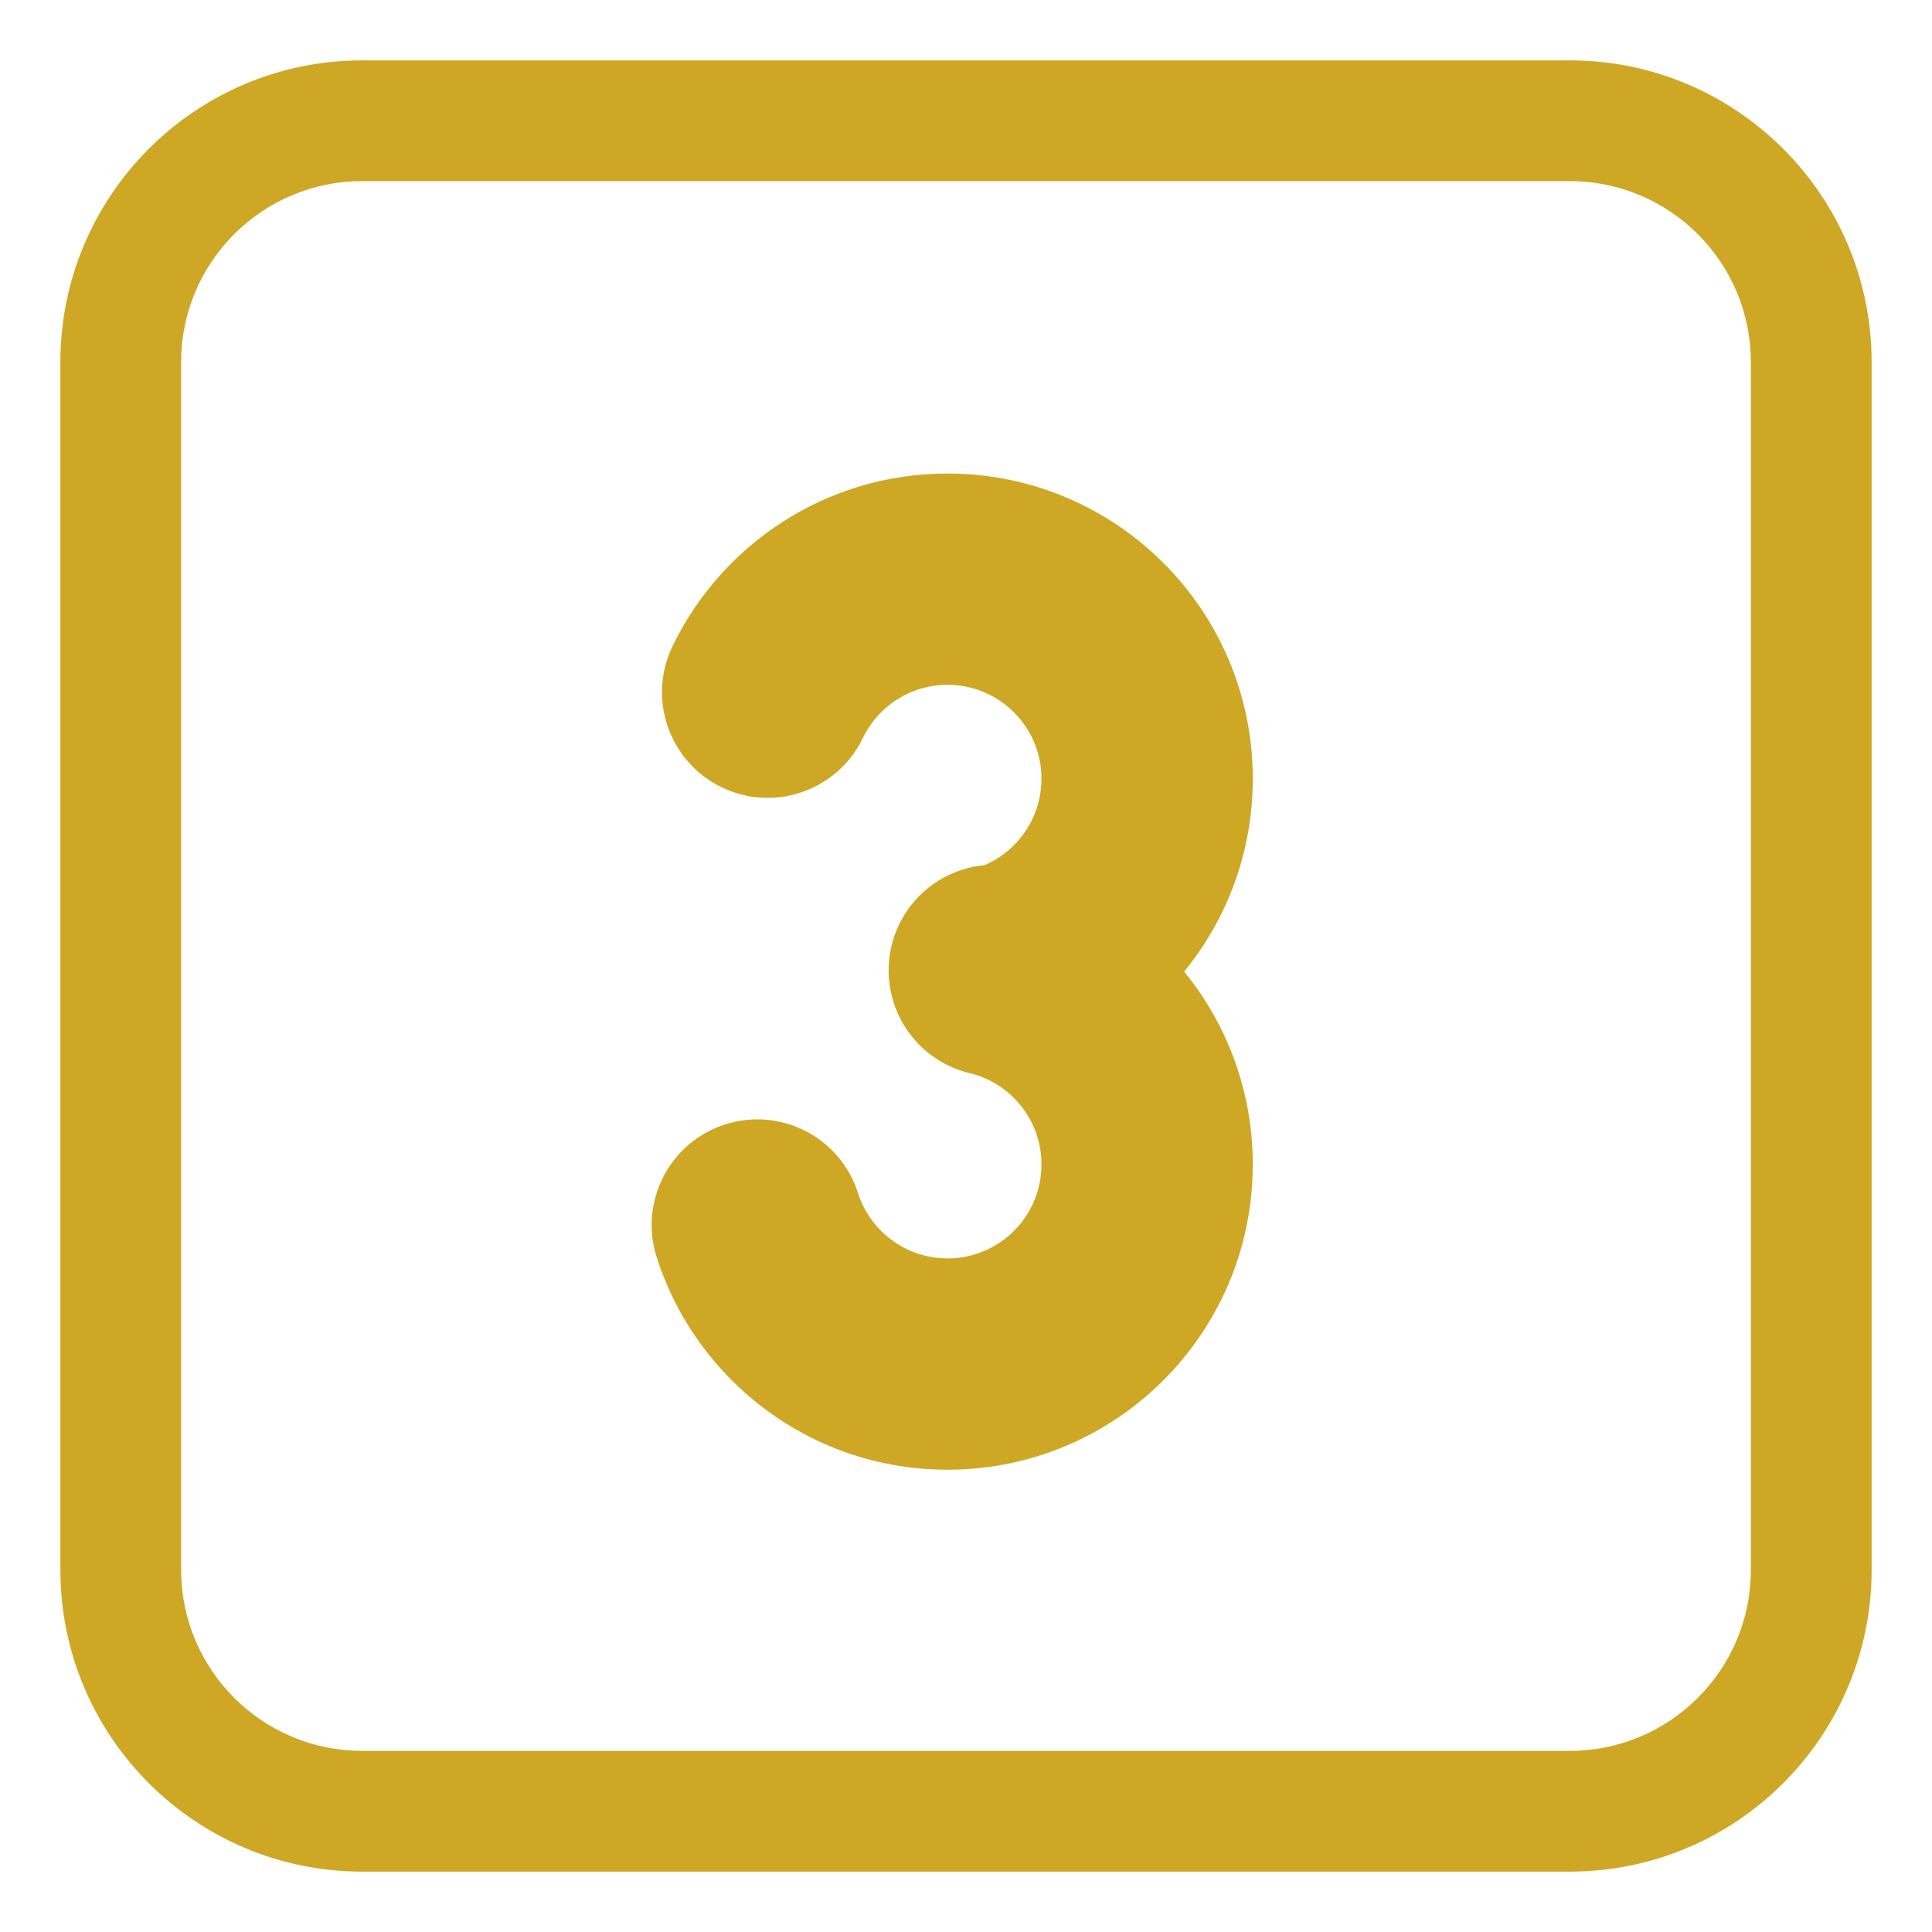 <?xml version="1.0" encoding="UTF-8"?> <svg xmlns="http://www.w3.org/2000/svg" viewBox="1984 2484 32 32" width="32" height="32" data-guides="{&quot;vertical&quot;:[],&quot;horizontal&quot;:[]}"><path fill="#cea825" stroke="none" fill-opacity="1" stroke-width="1" stroke-opacity="1" alignment-baseline="" baseline-shift="" color="rgb(51, 51, 51)" font-size-adjust="none" id="tSvga4a97f2cd7" title="Path 7" d="M 1999.694 2495.343 C 1999.079 2495.343 1998.544 2495.699 1998.291 2496.225C 1997.871 2497.095 1996.825 2497.461 1995.955 2497.041C 1995.084 2496.622 1994.719 2495.576 1995.138 2494.705C 1995.953 2493.015 1997.685 2491.843 1999.694 2491.843C 2002.486 2491.843 2004.75 2494.106 2004.75 2496.898C 2004.75 2498.111 2004.324 2499.222 2003.613 2500.093C 2004.324 2500.963 2004.75 2502.075 2004.75 2503.287C 2004.75 2506.079 2002.486 2508.343 1999.694 2508.343C 1997.434 2508.343 1995.525 2506.861 1994.876 2504.821C 1994.583 2503.9 1995.092 2502.916 1996.013 2502.623C 1996.934 2502.33 1997.918 2502.839 1998.211 2503.76C 1998.412 2504.39 1999.002 2504.843 1999.694 2504.843C 2000.553 2504.843 2001.25 2504.146 2001.25 2503.287C 2001.25 2502.584 2000.783 2501.987 2000.14 2501.796C 2000.111 2501.789 2000.083 2501.781 2000.054 2501.773C 1999.118 2501.544 1998.542 2500.602 1998.767 2499.664C 1998.947 2498.916 1999.581 2498.397 2000.306 2498.33C 2000.862 2498.092 2001.25 2497.539 2001.25 2496.898C 2001.25 2496.039 2000.553 2495.343 1999.694 2495.343Z"></path><path fill="#cea825" stroke="none" fill-opacity="1" stroke-width="1" stroke-opacity="1" alignment-baseline="" baseline-shift="" color="rgb(51, 51, 51)" font-size-adjust="none" id="tSvg10341ec3215" title="Path 8" d="M 1990 2485 C 1987.239 2485 1985 2487.239 1985 2490C 1985 2496.667 1985 2503.333 1985 2510C 1985 2512.761 1987.239 2515 1990 2515C 1996.667 2515 2003.333 2515 2010 2515C 2012.761 2515 2015 2512.761 2015 2510C 2015 2503.333 2015 2496.667 2015 2490C 2015 2487.239 2012.761 2485 2010 2485C 2003.333 2485 1996.667 2485 1990 2485ZM 1987 2490 C 1987 2488.343 1988.343 2487 1990 2487C 1996.667 2487 2003.333 2487 2010 2487C 2011.657 2487 2013 2488.343 2013 2490C 2013 2496.667 2013 2503.333 2013 2510C 2013 2511.657 2011.657 2513 2010 2513C 2003.333 2513 1996.667 2513 1990 2513C 1988.343 2513 1987 2511.657 1987 2510C 1987 2503.333 1987 2496.667 1987 2490Z"></path><defs></defs></svg> 